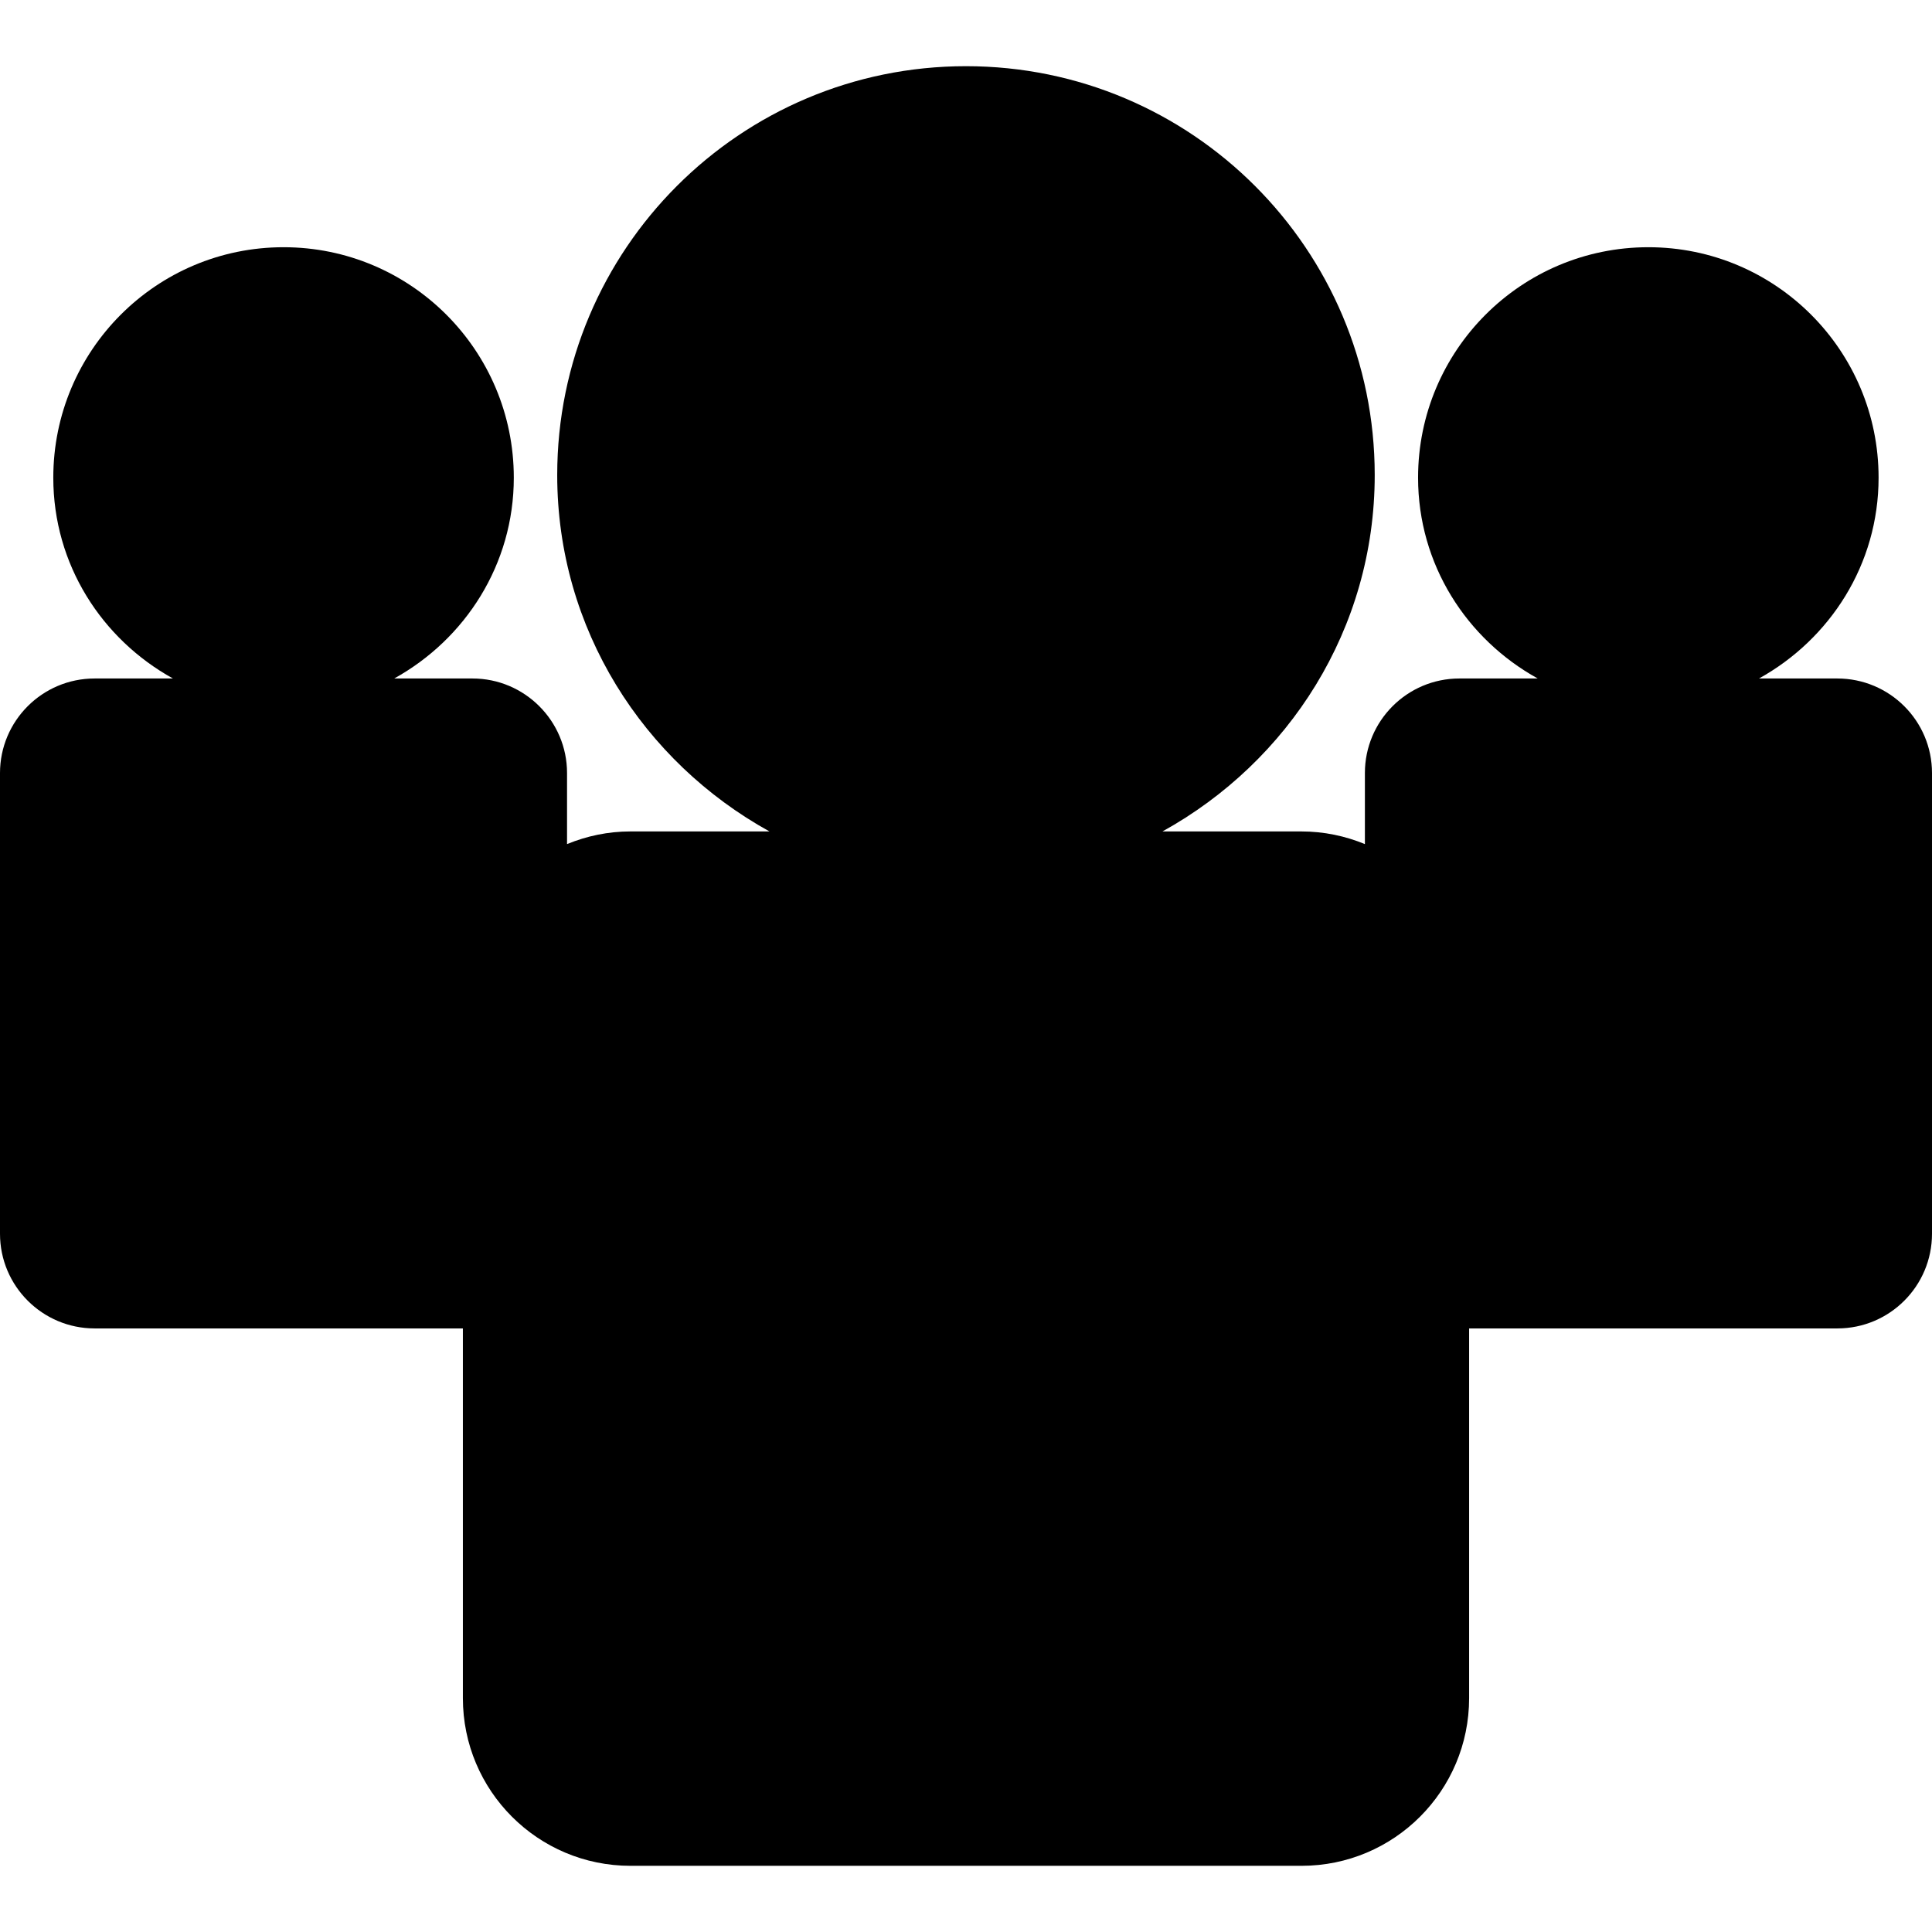 <?xml version="1.0" encoding="iso-8859-1"?>
<!-- Uploaded to: SVG Repo, www.svgrepo.com, Generator: SVG Repo Mixer Tools -->
<!DOCTYPE svg PUBLIC "-//W3C//DTD SVG 1.1//EN" "http://www.w3.org/Graphics/SVG/1.1/DTD/svg11.dtd">
<svg fill="#000000" version="1.1" id="Capa_1" xmlns="http://www.w3.org/2000/svg" xmlns:xlink="http://www.w3.org/1999/xlink" 
	 width="800px" height="800px" viewBox="0 0 33.424 33.424"
	 xml:space="preserve">
<g>
	<path d="M33.424,13.374v7.97c0,0.904-0.732,1.638-1.637,1.638h-6.371v6.396c0,1.604-1.299,2.901-2.9,2.901H10.908
		c-1.603,0-2.9-1.299-2.9-2.901v-6.396H1.637C0.735,22.982,0,22.25,0,21.344v-7.97c0-0.902,0.732-1.636,1.637-1.636h1.355
		c-1.229-0.679-2.07-1.971-2.07-3.474c0-2.202,1.783-3.987,3.984-3.987c2.201,0,3.983,1.785,3.983,3.987
		c0,1.503-0.842,2.795-2.069,3.474h1.354c0.901,0,1.636,0.733,1.636,1.636v1.229c0.34-0.14,0.709-0.219,1.098-0.219h2.404
		c-2.18-1.205-3.672-3.499-3.672-6.166c0-3.906,3.166-7.073,7.072-7.073c3.905,0,7.071,3.167,7.071,7.073
		c0,2.667-1.492,4.961-3.672,6.166h2.401c0.392,0,0.761,0.079,1.101,0.219v-1.229c0-0.902,0.731-1.636,1.635-1.636h1.355
		c-1.229-0.679-2.07-1.971-2.07-3.474c0-2.202,1.783-3.987,3.984-3.987c2.2,0,3.983,1.785,3.983,3.987
		c0,1.503-0.843,2.795-2.069,3.474h1.354C32.691,11.738,33.424,12.471,33.424,13.374z"/>
</g>
</svg>